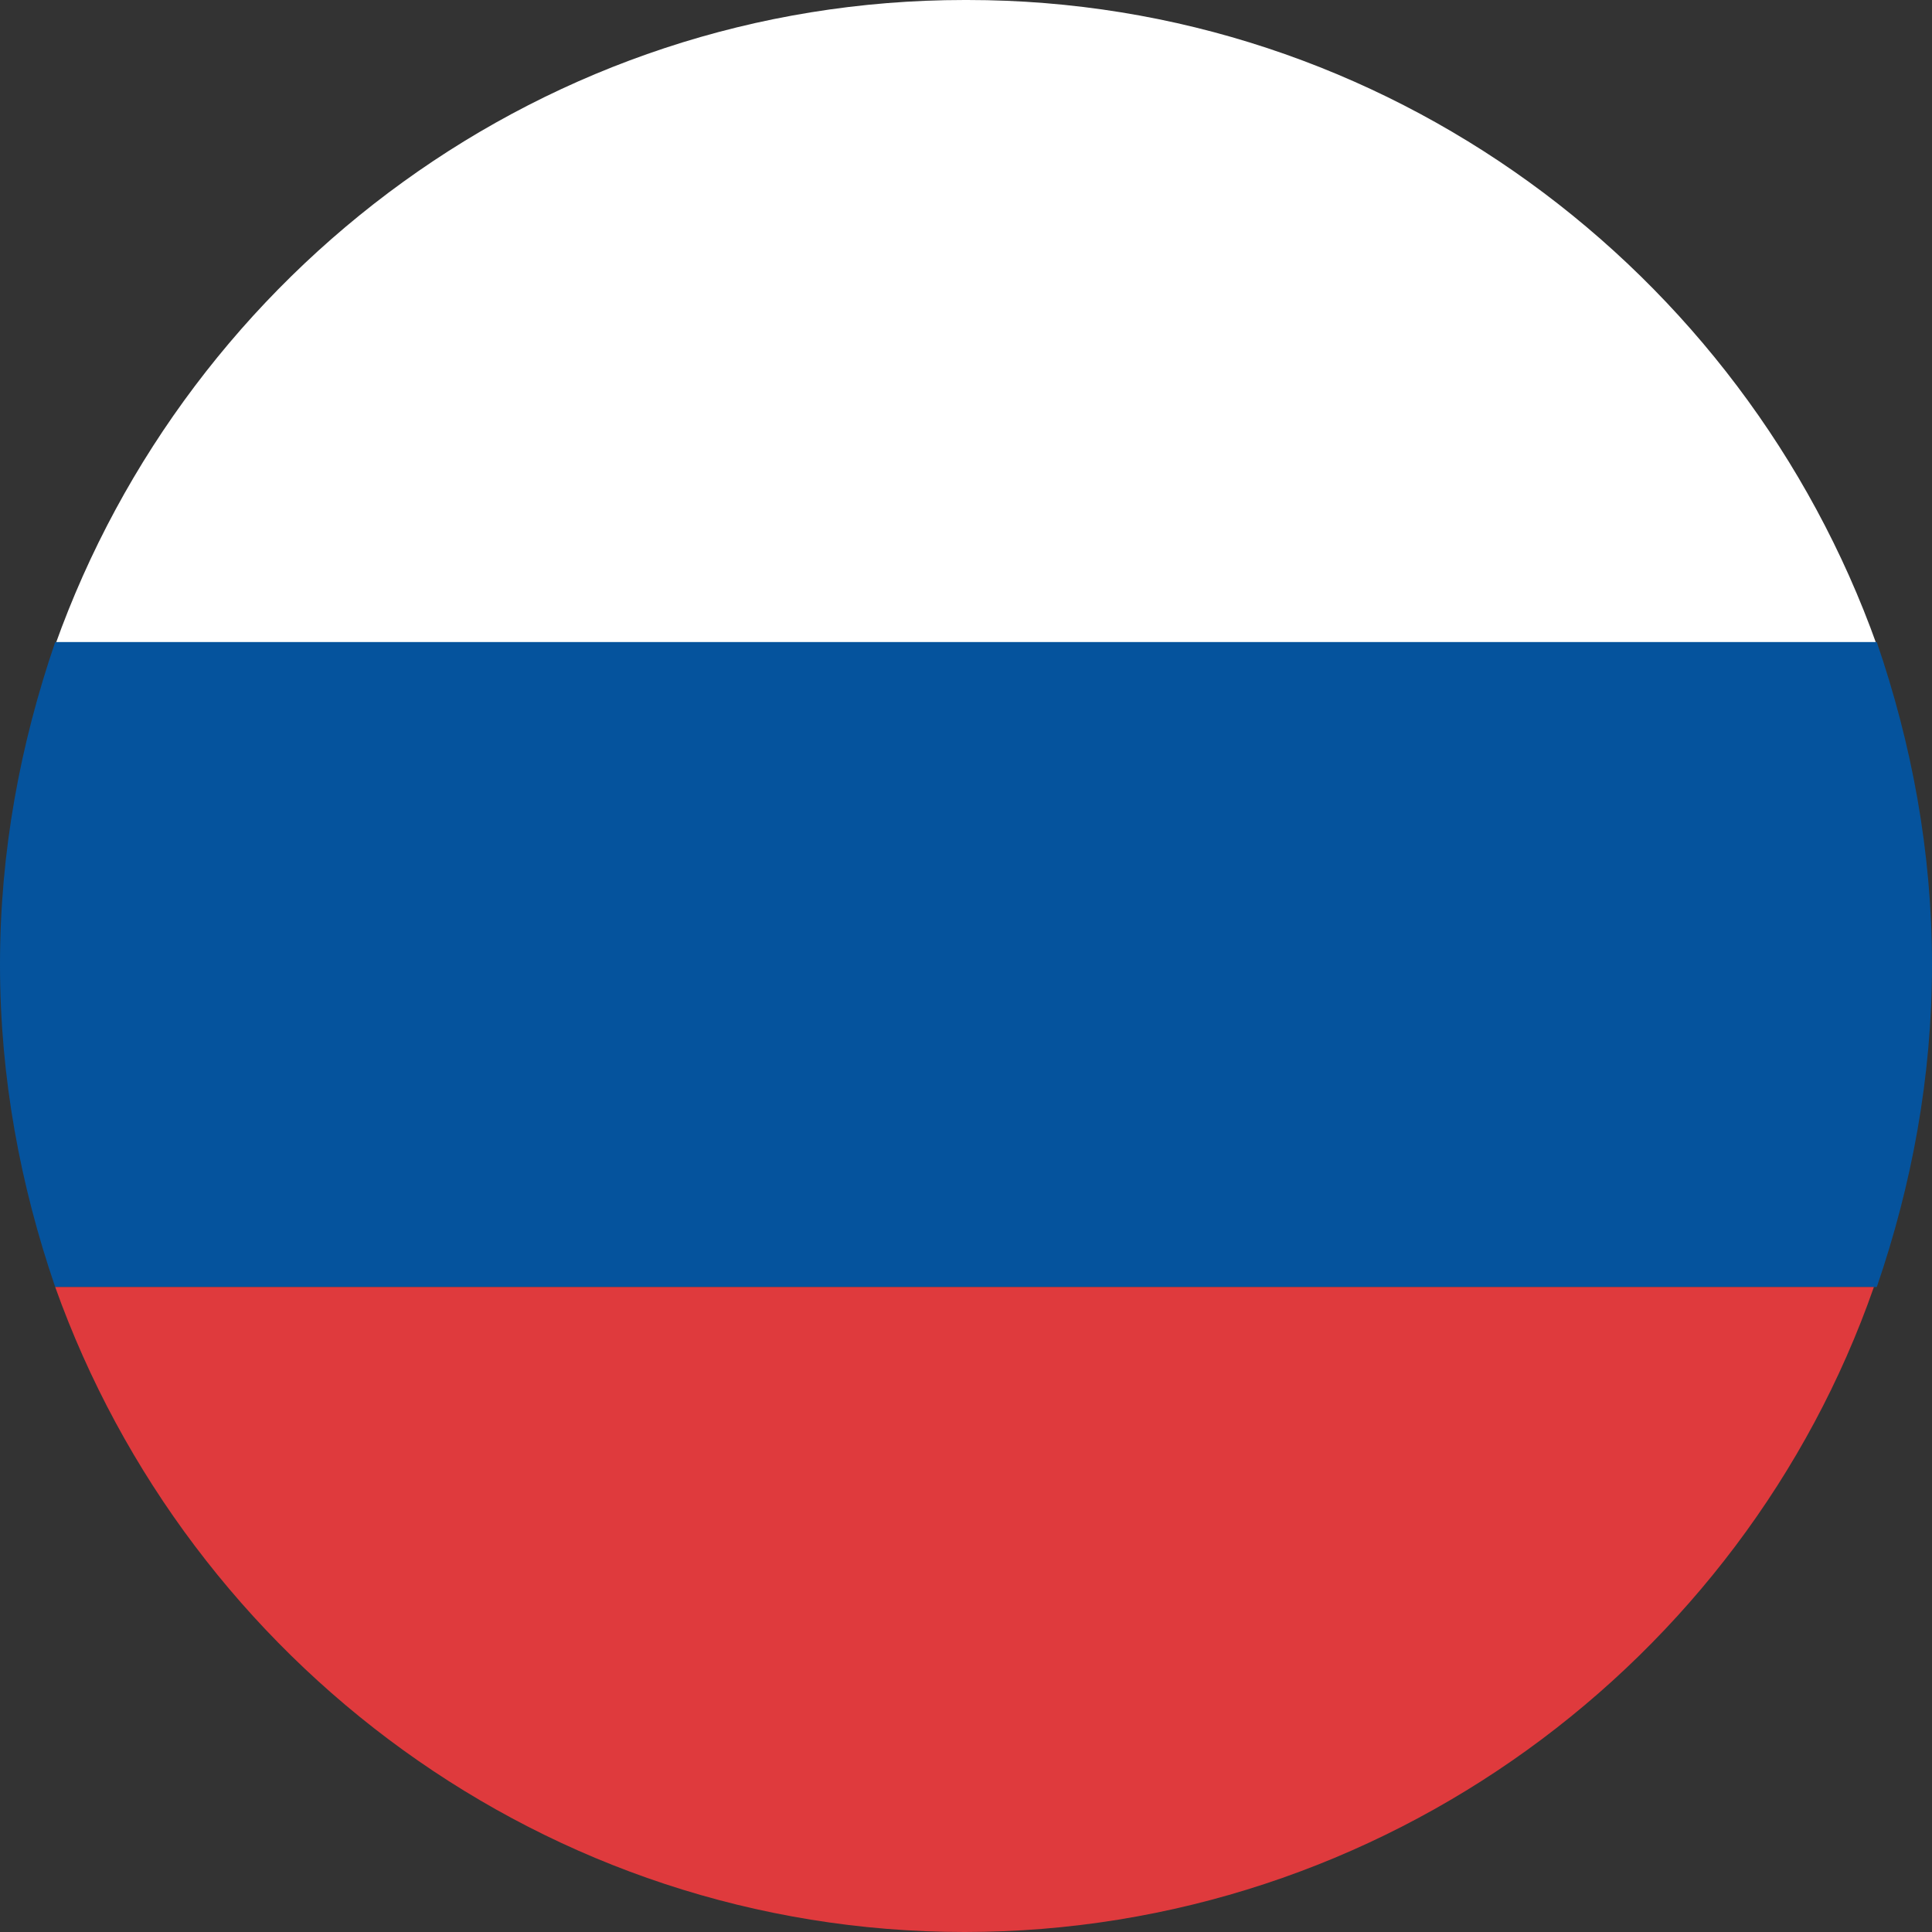 <svg width="24" height="24" viewBox="0 0 24 24" fill="none" xmlns="http://www.w3.org/2000/svg">
<rect x="0" y="0" width="24" height="24" fill="#333333" stroke="none"/>
<g clip-path="url(#clip0_459_587)">
<path d="M11.982 0C6.785 0 2.346 3.356 0.686 8.012H23.314C21.654 3.356 17.215 0 12.018 0H11.982Z" fill="white"/>
<path d="M24 11.982C24 10.574 23.747 9.239 23.314 7.976H0.686C0.253 9.239 0 10.574 0 11.982C0 13.389 0.253 14.725 0.686 15.988H23.314C23.747 14.725 24 13.389 24 11.982Z" fill="#05539D"/>
<path d="M0.686 15.988C2.346 20.644 6.785 24 11.982 24C17.179 24 21.654 20.644 23.278 15.988H0.686Z" fill="#DF3A3D"/>
</g>
<defs>
<clipPath id="clip0_459_587">
<rect width="24" height="24" fill="white"/>
</clipPath>
</defs>
</svg>
